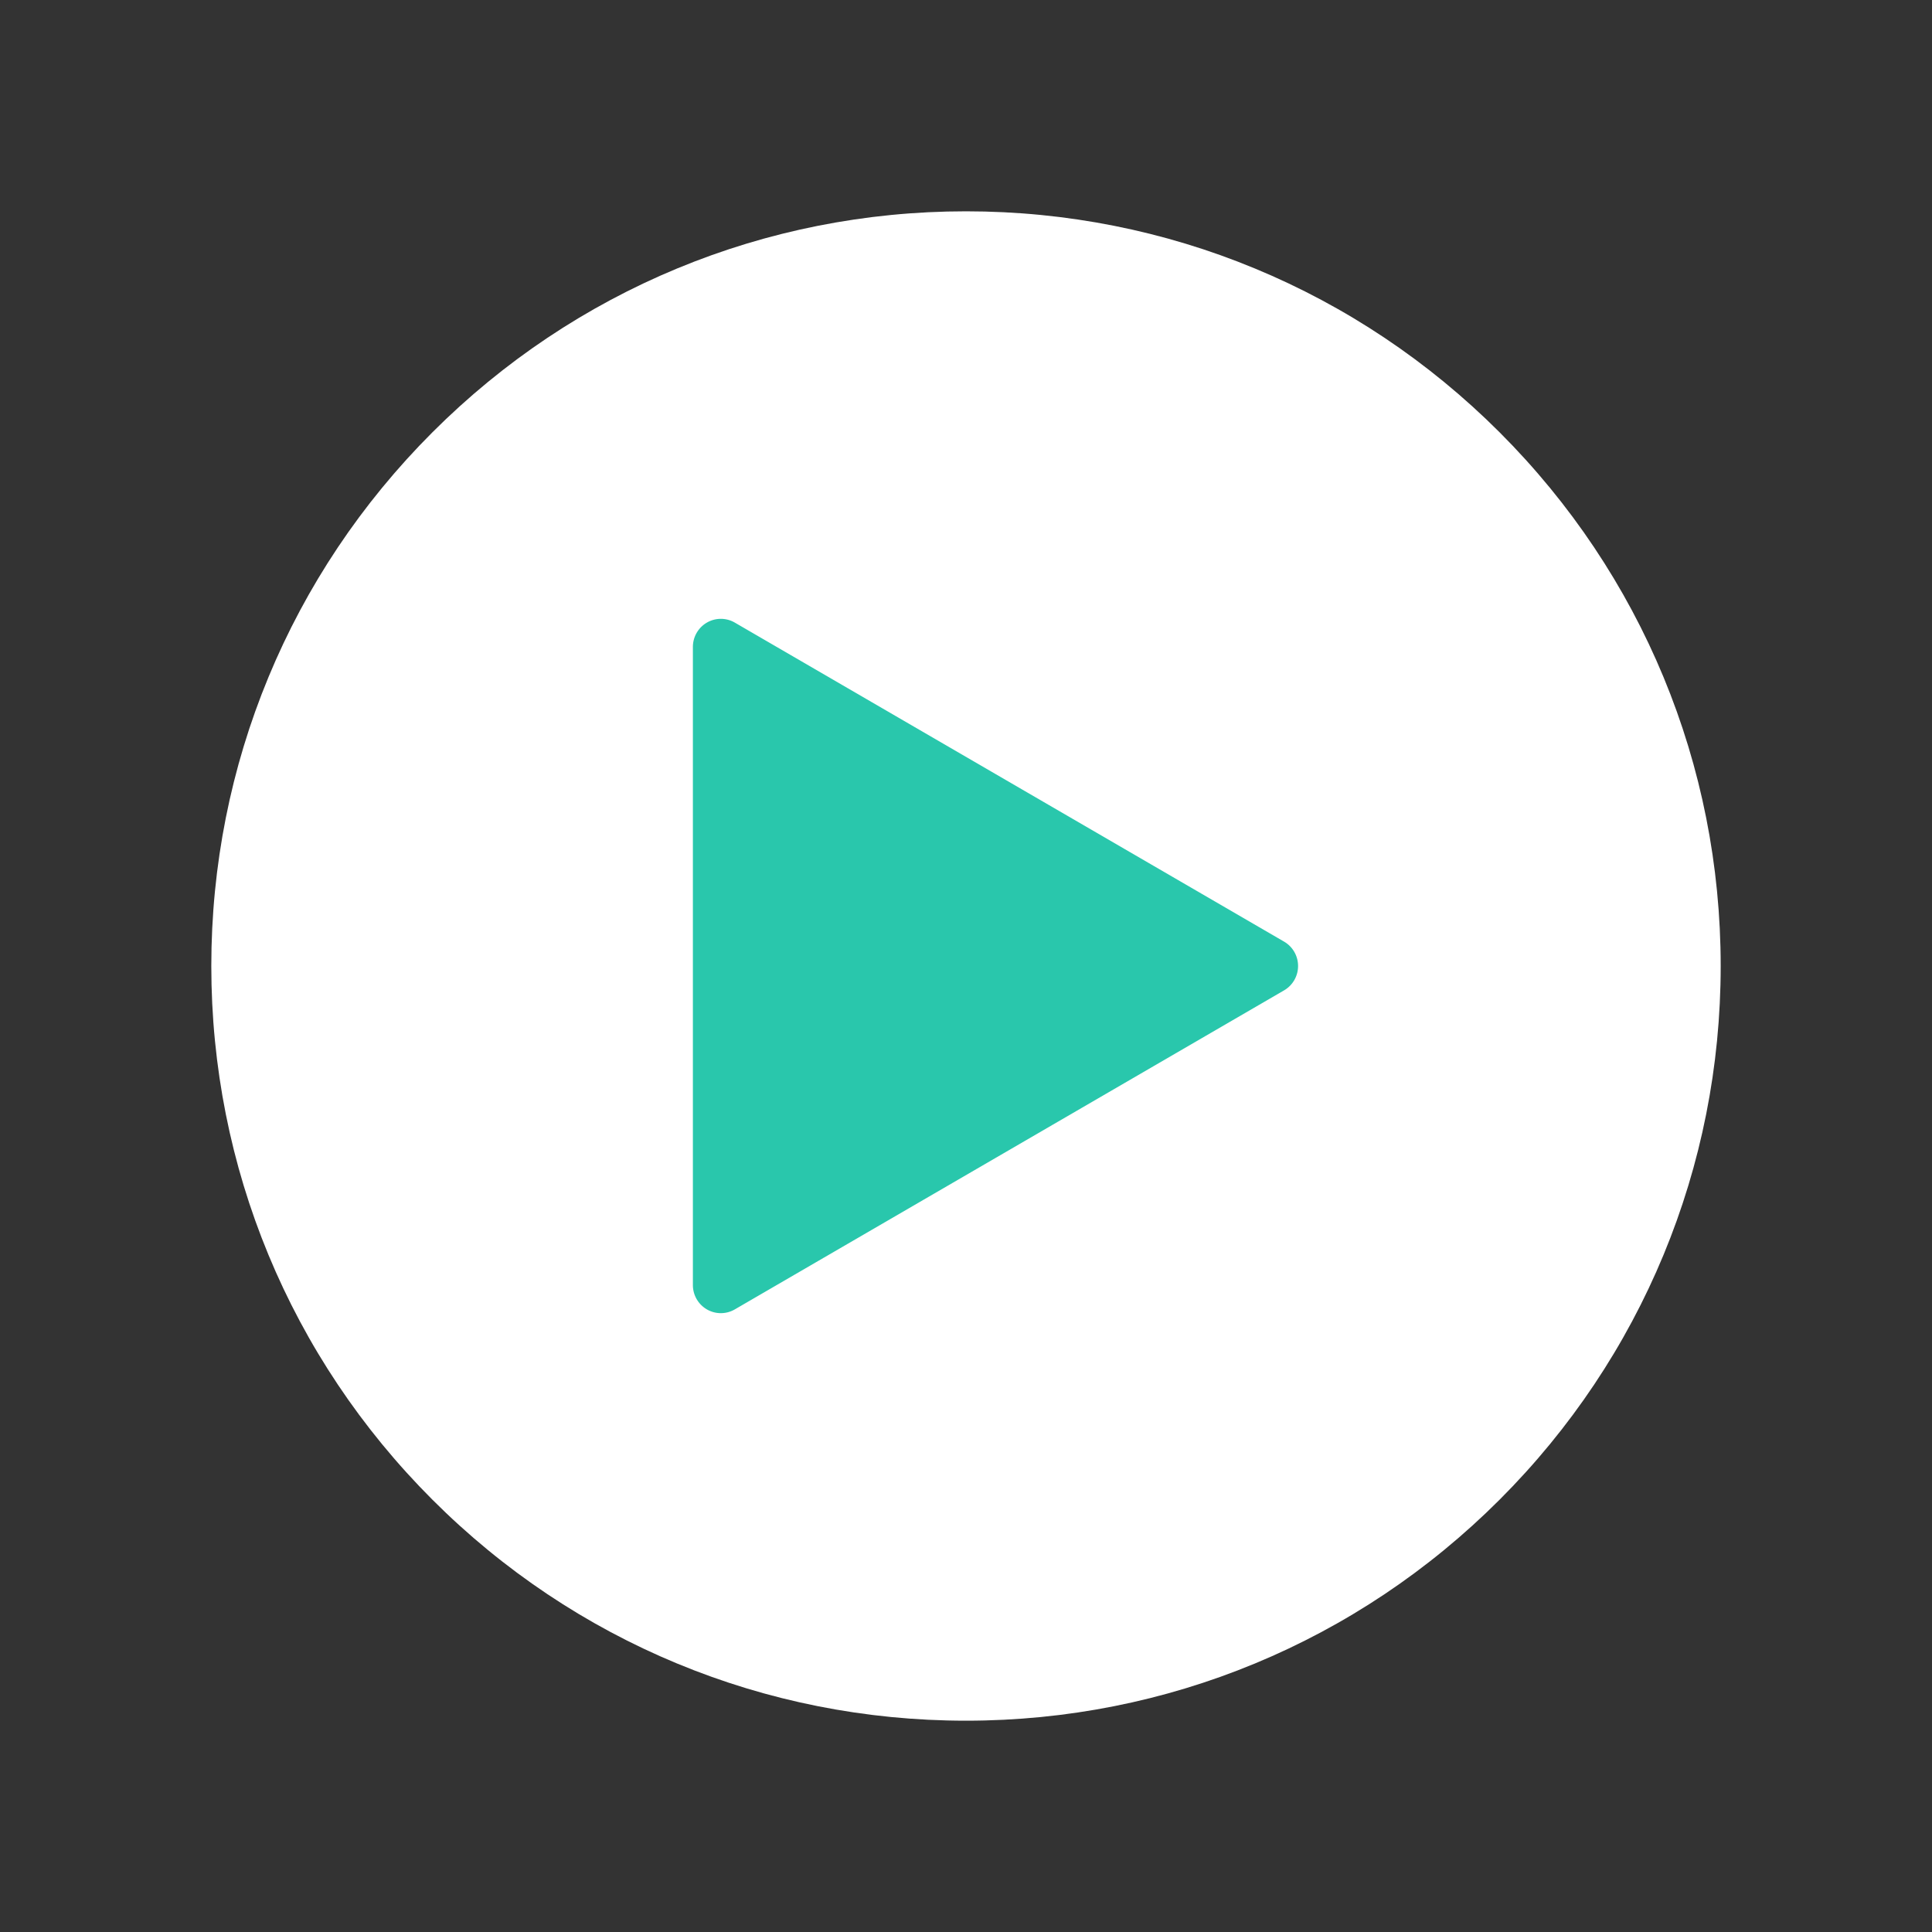 <svg xmlns="http://www.w3.org/2000/svg" xml:space="preserve" width="2048" height="2048" style="shape-rendering:geometricPrecision;text-rendering:geometricPrecision;image-rendering:optimizeQuality;fill-rule:evenodd;clip-rule:evenodd"><rect width="100%" height="100%" fill="#333333" stroke="none"/><defs><style>.fil0{fill:none}</style></defs><g id="Layer_x0020_1"><g id="_526142808"><path id="_526145928" class="fil0" d="M0 0h2048v2048H0z"/><path id="_526143528" class="fil0" d="M255.999 255.999h1536v1536h-1536z"/></g><path d="M717.825 284.576C813.771 244.833 917.378 224 1024.007 224c106.621 0 210.225 20.833 306.171 60.576 96.05 39.785 184.104 98.345 259.516 173.746 75.395 75.405 133.95 163.455 173.734 259.508 39.74 95.947 60.573 199.553 60.573 306.181 0 106.619-20.834 210.22-60.574 306.167-39.784 96.048-98.339 184.099-173.733 259.5-75.412 75.403-163.461 133.961-259.512 173.746-95.948 39.743-199.552 60.576-306.175 60.576-106.63 0-210.238-20.833-306.186-60.576-96.049-39.784-184.096-98.343-259.5-173.746-75.4-75.4-133.96-163.448-173.745-259.495-39.744-95.946-60.578-199.551-60.578-306.171 0-106.63 20.834-210.238 60.577-306.187 39.786-96.052 98.344-184.1 173.747-259.503 75.402-75.402 163.45-133.961 259.503-173.746z" style="fill:white;fill-rule:nonzero"/><path d="M1024.01 288.001c-98.51 0-193.906 19.113-281.932 55.576-87.93 36.421-168.849 90.343-238.503 159.996-69.654 69.654-123.574 150.572-159.997 238.503-36.462 88.028-55.576 183.424-55.576 281.936 0 98.502 19.114 193.896 55.577 281.92 36.423 87.928 90.343 168.844 159.996 238.496 69.653 69.653 150.57 123.575 238.5 159.996 88.028 36.463 183.423 55.575 281.934 55.575 98.504 0 193.896-19.112 281.925-55.575 87.931-36.423 168.851-90.343 238.512-159.996 69.645-69.652 123.561-150.57 159.983-238.5 36.46-88.026 55.573-183.415 55.573-281.916 0-98.51-19.113-193.904-55.572-281.931-36.421-87.935-90.339-168.854-159.984-238.508C1474.785 433.92 1393.862 380 1305.93 343.577 1217.904 307.115 1122.513 288 1024.01 288z" style="fill:white;fill-rule:nonzero"/><path d="M764.13 1392a29.426 29.426 0 0 1-14.82-4.003c-9.178-5.33-14.821-15.17-14.821-25.815V685.805c0-10.642 5.643-20.486 14.82-25.812a29.468 29.468 0 0 1 29.64 0l582.232 338.178c9.177 5.33 14.82 15.17 14.82 25.83 0 10.642-5.643 20.486-14.82 25.813L778.95 1387.997a29.508 29.508 0 0 1-14.819 4.002z" style="fill:#29c7ac;fill-rule:nonzero"/></g></svg>